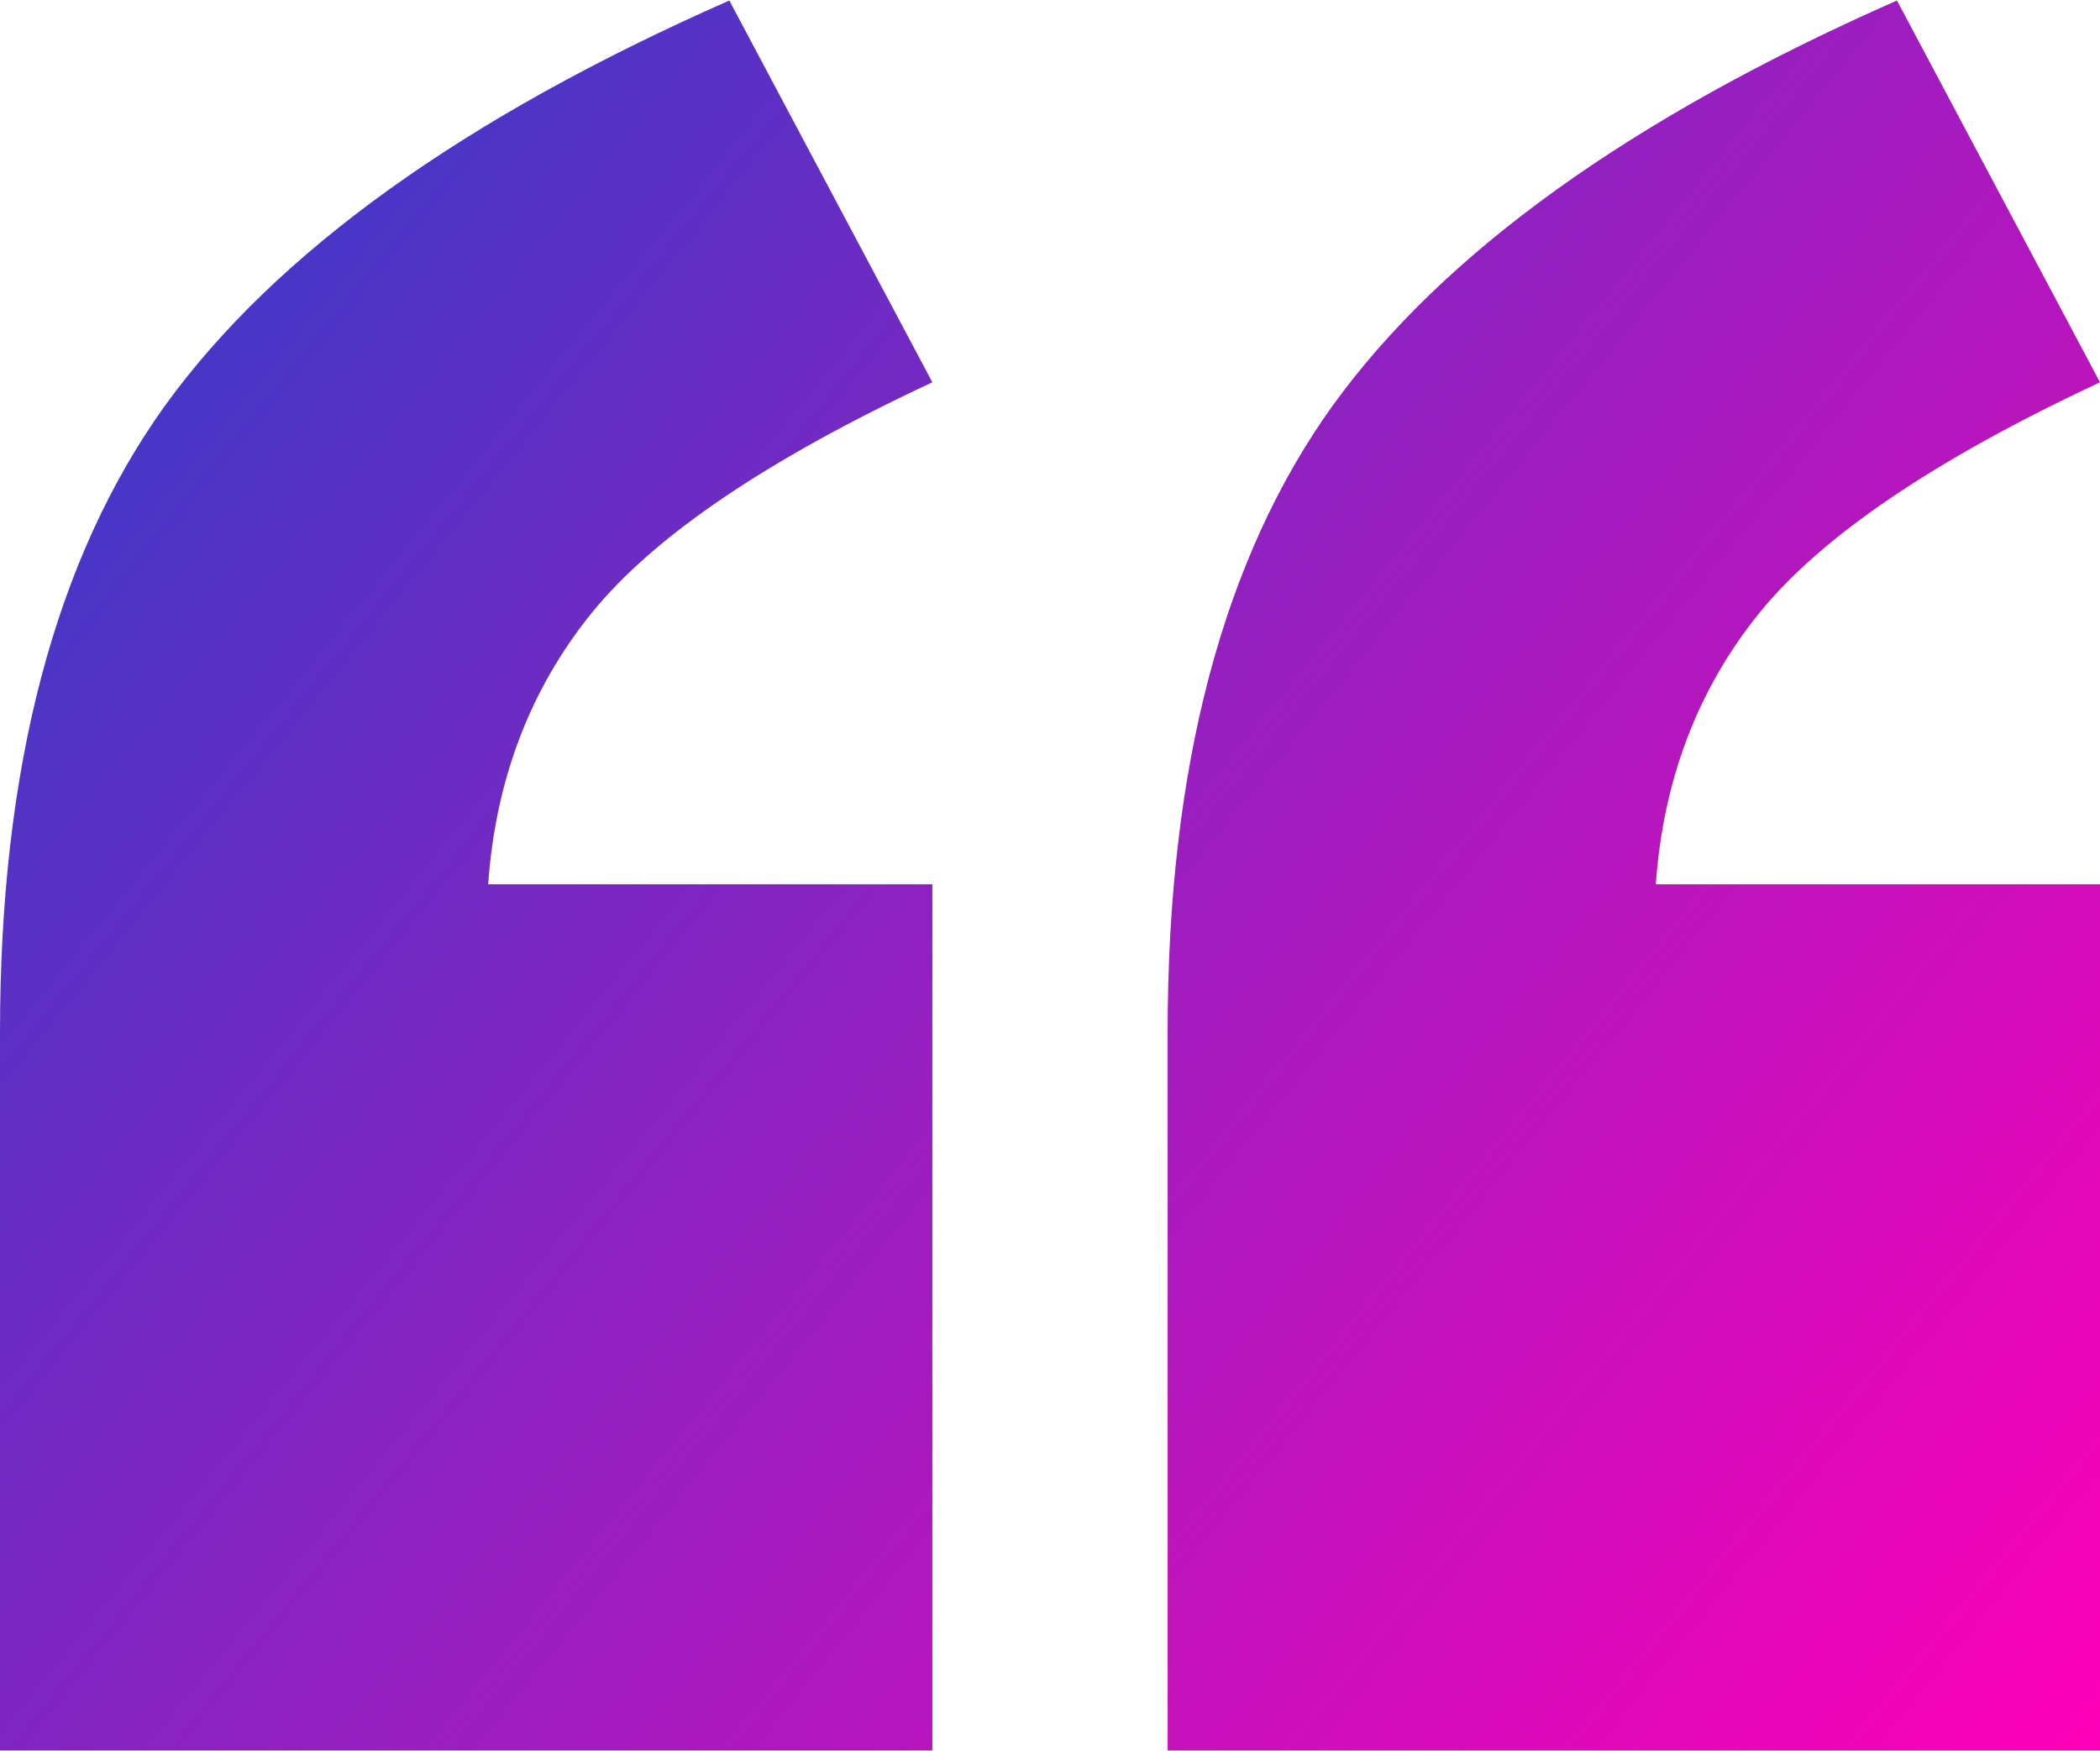 <?xml version="1.0" encoding="UTF-8"?> <!-- Creator: CorelDRAW X7 --> <svg xmlns="http://www.w3.org/2000/svg" xmlns:xlink="http://www.w3.org/1999/xlink" xml:space="preserve" width="1012px" height="844px" shape-rendering="geometricPrecision" text-rendering="geometricPrecision" image-rendering="optimizeQuality" fill-rule="evenodd" clip-rule="evenodd" viewBox="0 0 1898997 1582824"> <defs> <linearGradient id="id0" gradientUnits="userSpaceOnUse" x1="1.90866e+006" y1="1.57094e+006" x2="-9638.58" y2="11889.3"> <stop offset="0" stop-opacity="1" stop-color="#FF00B7"></stop> <stop offset="1" stop-opacity="1" stop-color="#2A3FC9"></stop> </linearGradient> </defs> <g id="Слой_x0020_1">  <path fill="url(#id0)" d="M1898997 1582824l-843115 0 0 -649559c0,-239283 49725,-428187 149133,-566735 100103,-138527 269774,-260492 510381,-366530l183601 345318c-149134,69610 -251866,139200 -308198,208790 -55680,68937 -86844,151132 -93472,245258l401670 0 0 783458zm-1055882 0l-843115 0 0 -649559c0,-239283 49726,-428187 149133,-566735 100103,-138527 269774,-260492 510380,-366530l183602 345318c-149133,69610 -251866,139200 -308197,208790 -55681,68937 -86847,151132 -93475,245258l401672 0 0 783458z"></path> </g> </svg> 